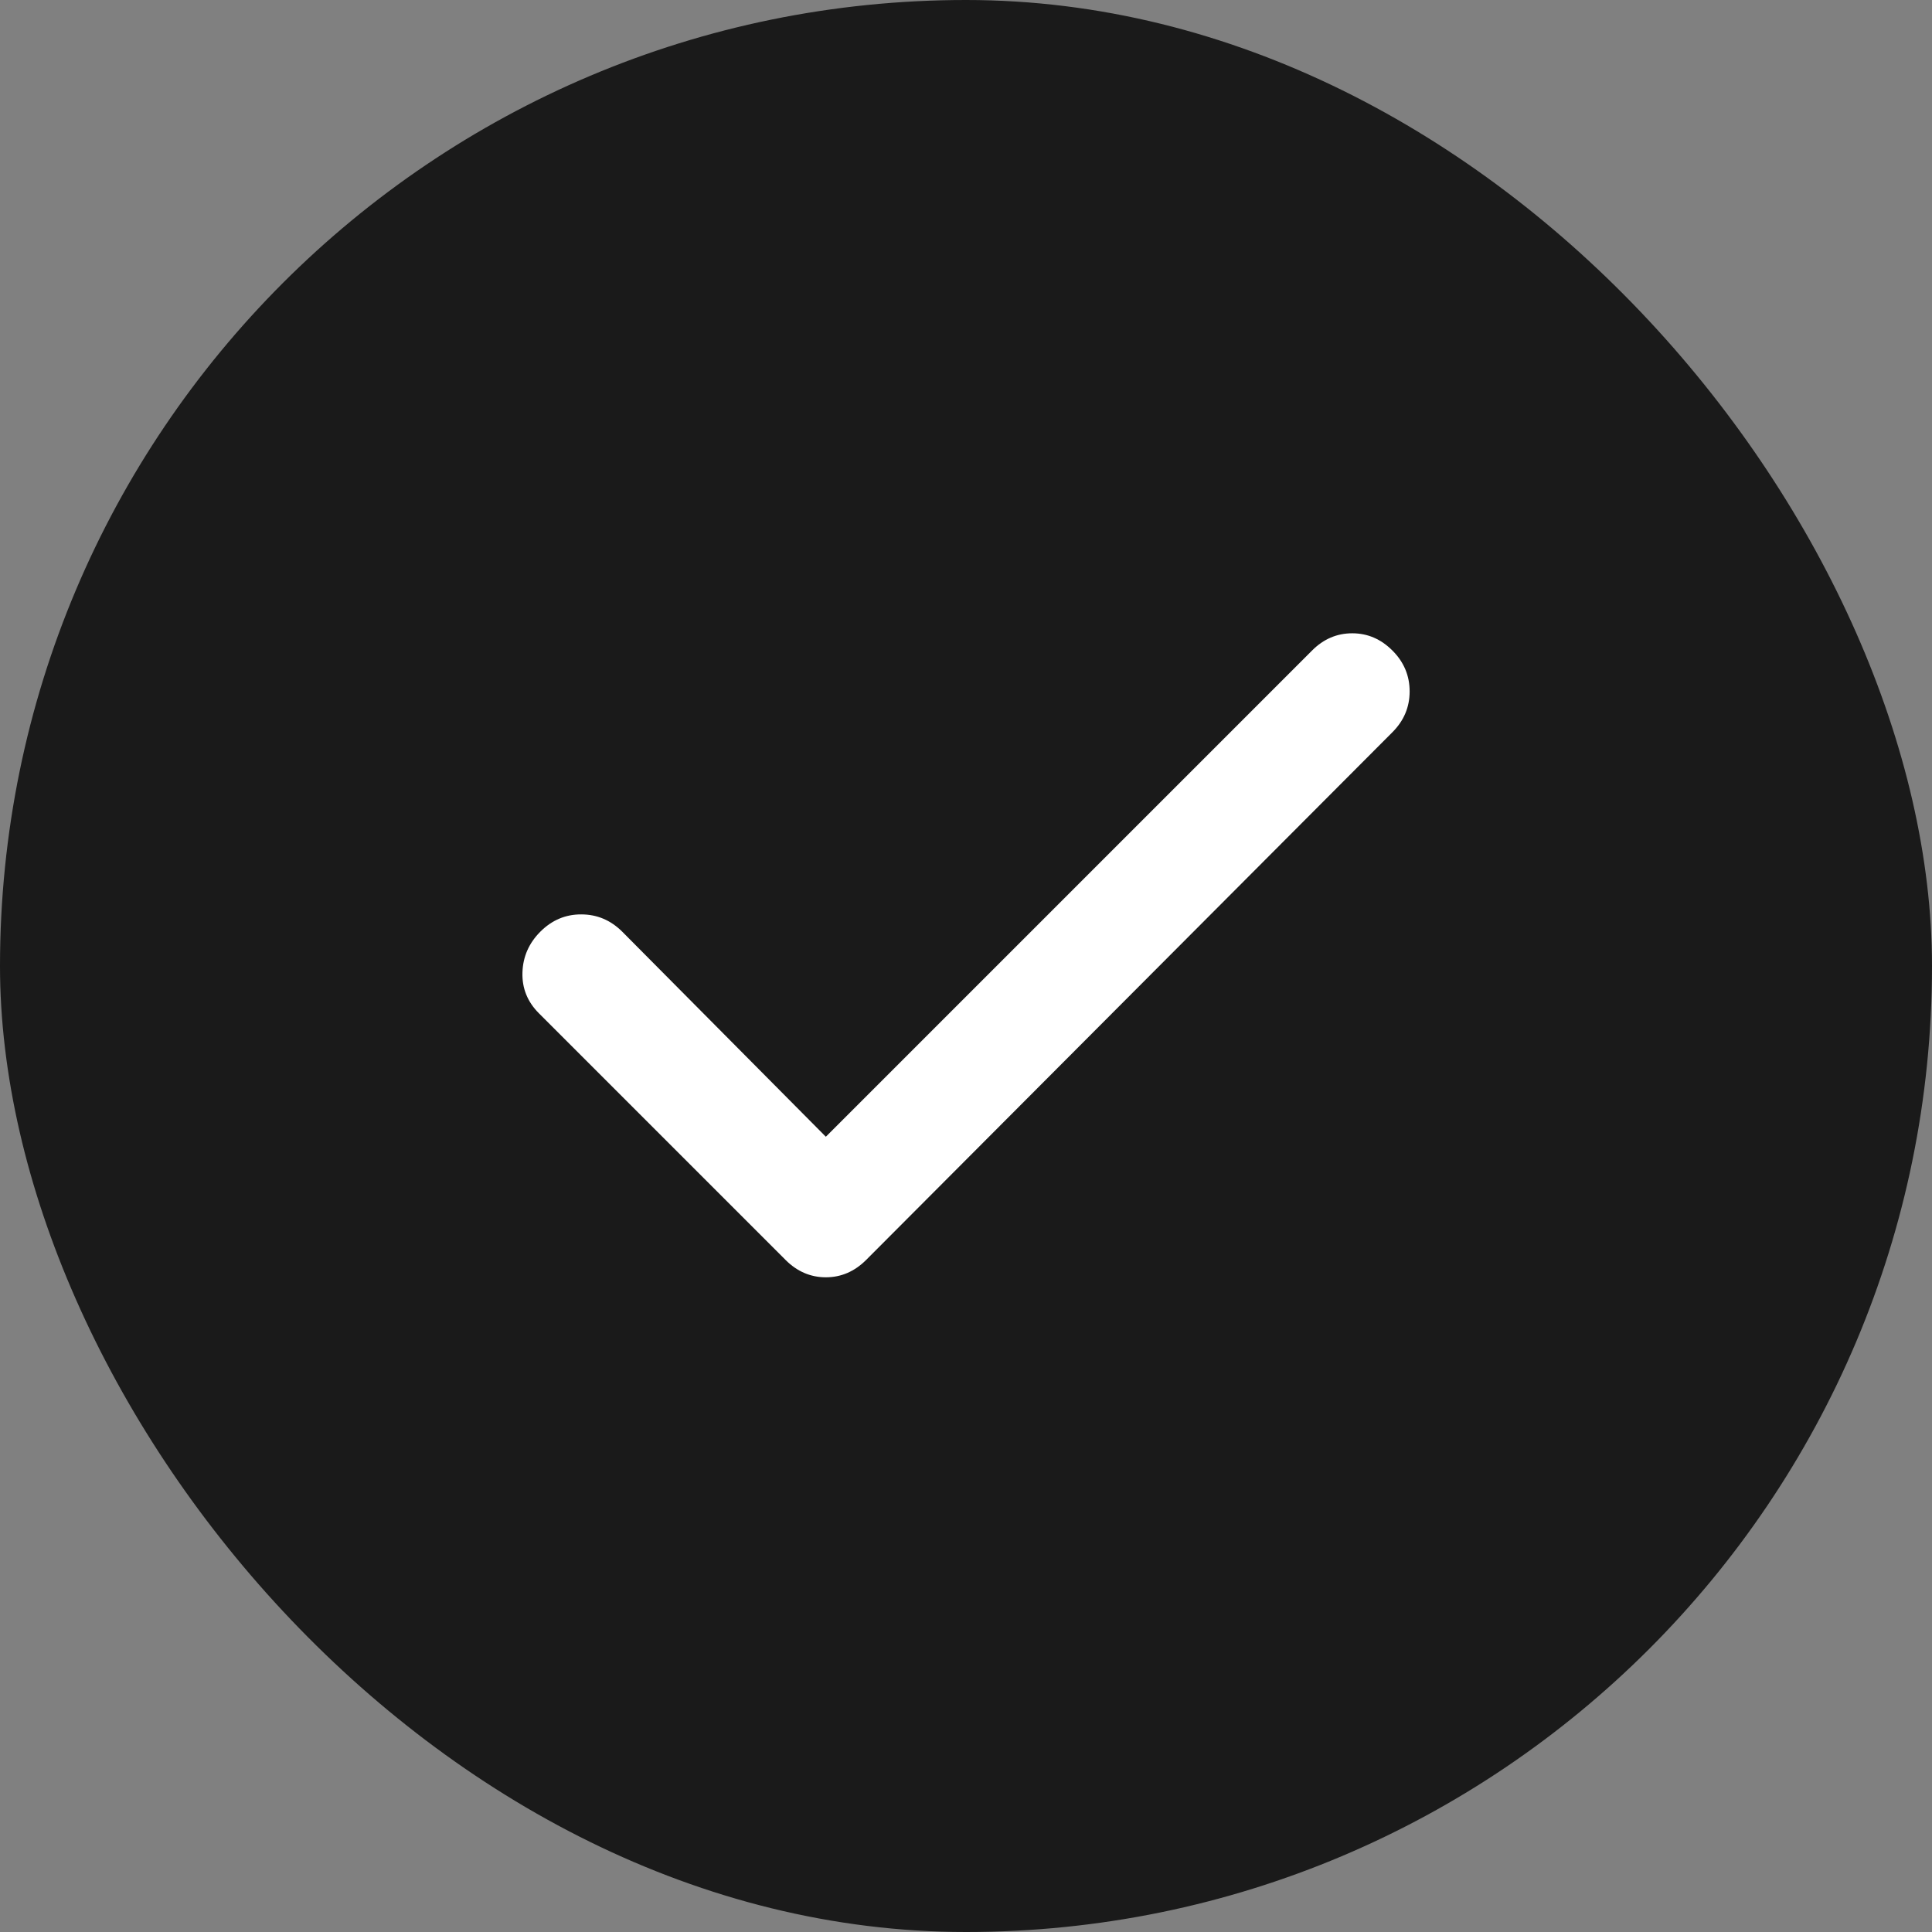 <svg xmlns="http://www.w3.org/2000/svg" fill="none" viewBox="0 0 24 24" height="24" width="24">
<rect x="0" y="0" width="24" height="24" fill="#808080" stroke="none"/>
<rect fill="#1A1A1A" rx="12" height="24" width="24"></rect>
<path fill="white" d="M10.259 14.121L16.299 8.081C16.441 7.938 16.608 7.867 16.798 7.867C16.988 7.867 17.154 7.938 17.297 8.081C17.439 8.223 17.511 8.392 17.511 8.589C17.511 8.785 17.439 8.954 17.297 9.096L10.758 15.653C10.615 15.795 10.449 15.867 10.259 15.867C10.069 15.867 9.902 15.795 9.76 15.653L6.695 12.588C6.553 12.446 6.484 12.277 6.49 12.081C6.496 11.885 6.57 11.716 6.713 11.573C6.856 11.43 7.026 11.358 7.221 11.359C7.417 11.359 7.586 11.431 7.729 11.573L10.259 14.121Z"></path>
</svg>

